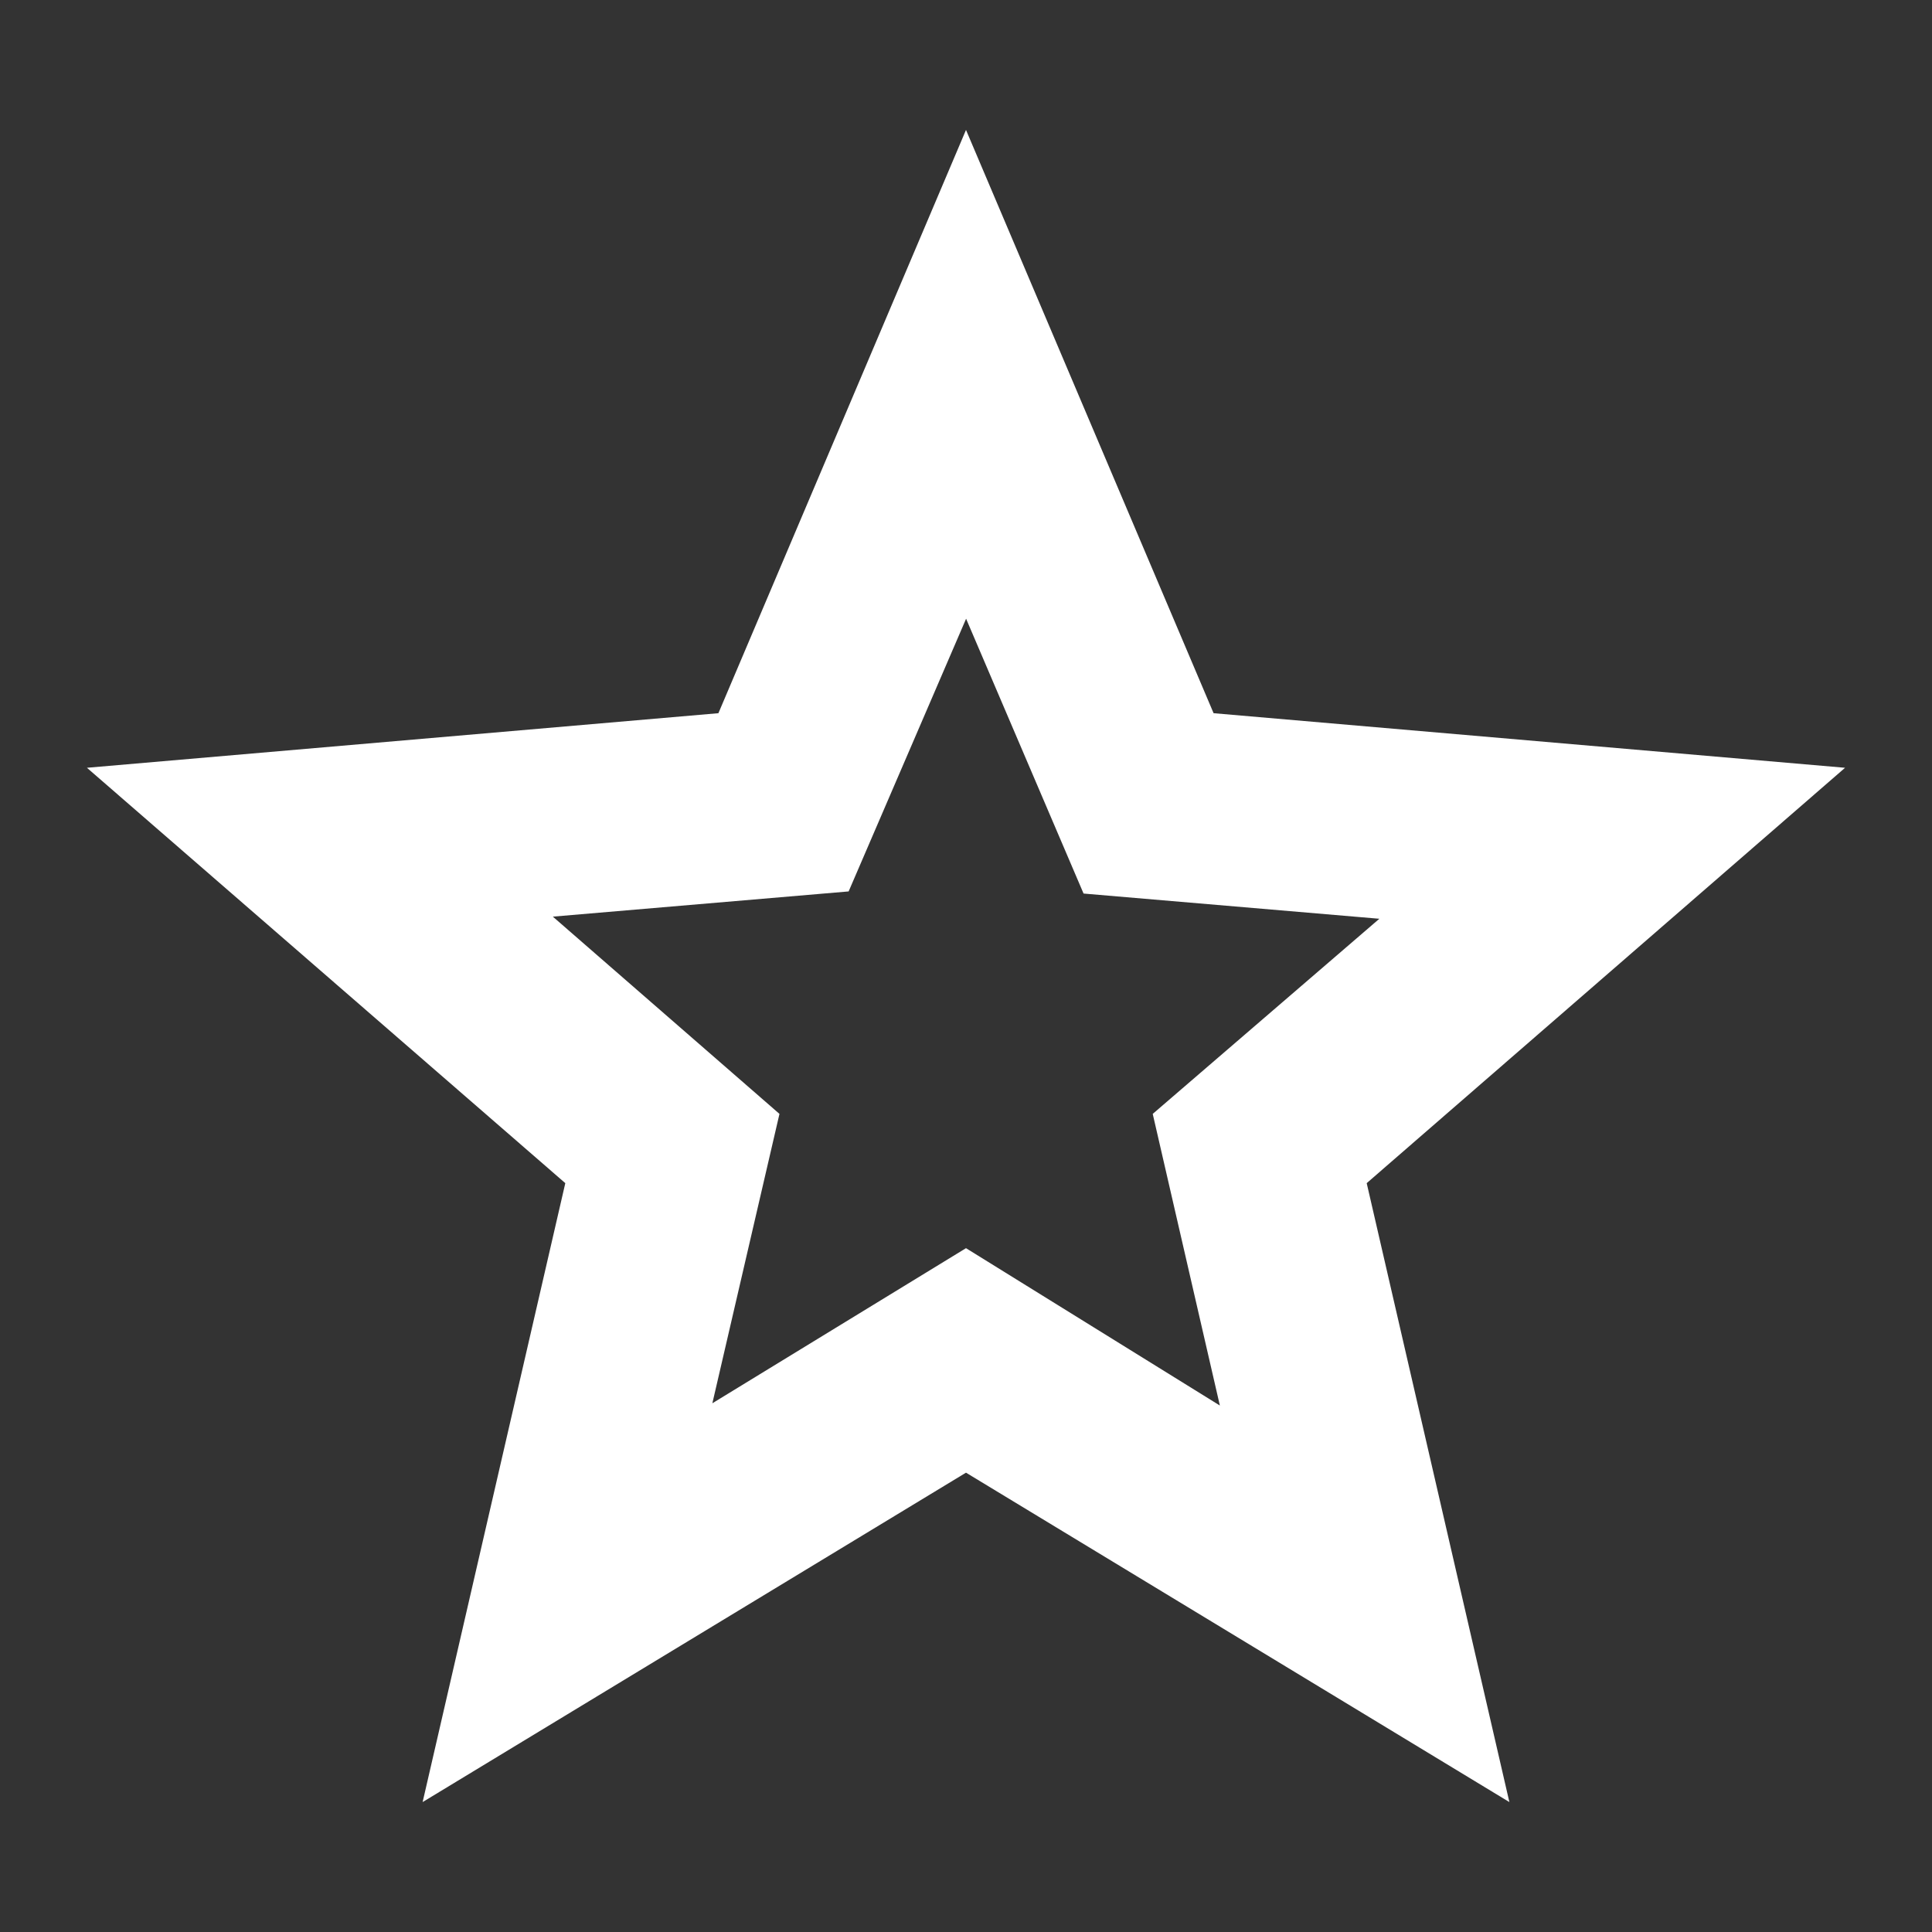 <?xml version="1.0" encoding="UTF-8"?>
<svg id="Layer_1" data-name="Layer 1" xmlns="http://www.w3.org/2000/svg" viewBox="0 0 200 200">
  <rect x="0" y="0" width="200" height="200" fill="#333333" stroke="none"/>
  <defs>
    <style>
      .cls-1 {
        fill: #fff;
      }
    </style>
  </defs>
  <path class="cls-1" d="M43.75,186.55l14.77-64.07L9,79.48l65.37-5.65,25.63-60.38,25.63,60.38,65.37,5.65-49.52,43,14.77,64.07-56.25-34.1-56.25,34.1ZM73.72,145.28l26.28-16.07,26.28,16.29-6.95-30.19,23.46-20.2-30.62-2.61-12.16-28.45-12.16,28.23-30.62,2.61,23.46,20.42-6.95,29.97Z"/>
</svg>